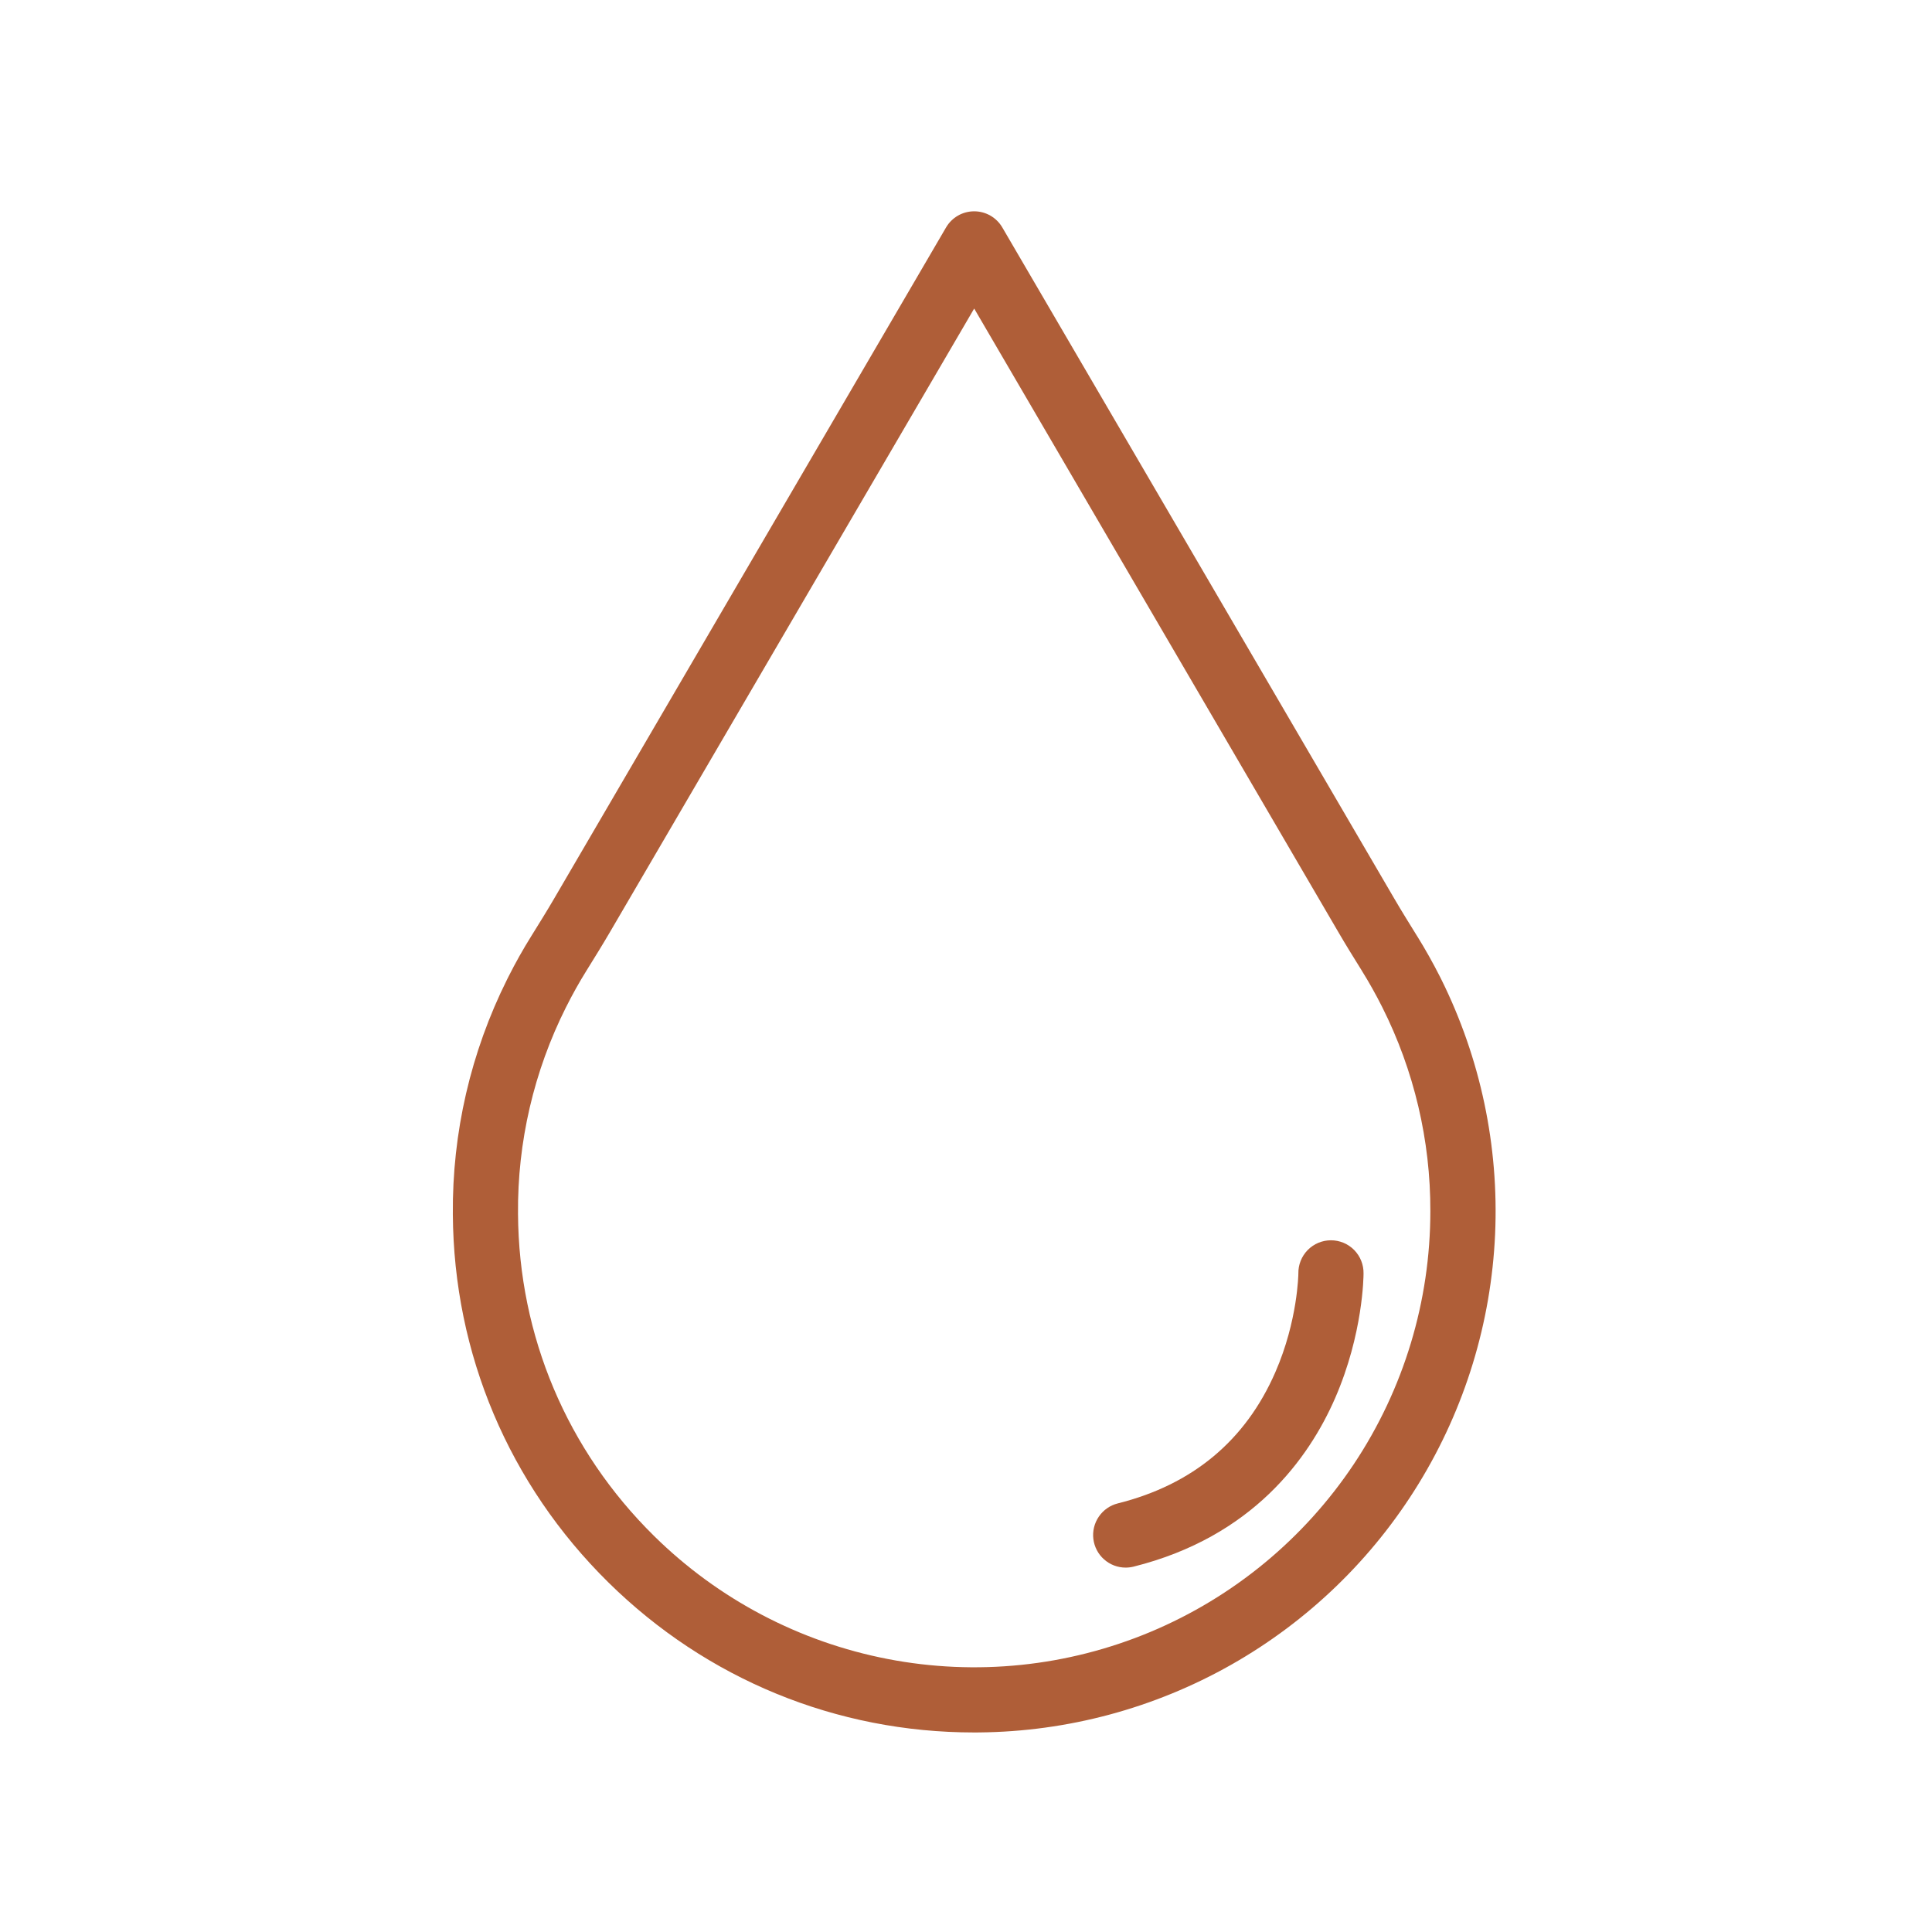 <?xml version="1.0" encoding="UTF-8"?>
<svg xmlns="http://www.w3.org/2000/svg" width="64" height="64" viewBox="0 0 64 64" fill="none">
  <path d="M32.269 57.39C27.71 57.39 23.414 55.63 20.156 52.422C16.86 49.176 15.029 44.846 15.001 40.225C14.977 37.524 15.594 34.855 16.801 32.439C16.814 32.411 16.827 32.383 16.842 32.357C17.073 31.898 17.327 31.446 17.598 31.012L17.605 31.001C17.853 30.601 18.111 30.188 18.349 29.78L31.339 7.535C31.434 7.372 31.57 7.237 31.733 7.143C31.897 7.049 32.082 7 32.271 7C32.459 7 32.645 7.049 32.808 7.143C32.972 7.237 33.108 7.372 33.203 7.535L46.194 29.778C46.432 30.186 46.69 30.599 46.938 31L46.945 31.01C47.215 31.444 47.468 31.896 47.701 32.355C47.716 32.382 47.73 32.409 47.742 32.437C49.043 35.057 49.657 37.965 49.527 40.888C49.396 43.811 48.526 46.653 46.996 49.147C45.467 51.641 43.329 53.706 40.783 55.148C38.237 56.589 35.367 57.361 32.441 57.389L32.269 57.39ZM18.758 33.351L18.752 33.361C17.684 35.486 17.138 37.835 17.16 40.212C17.184 44.254 18.786 48.044 21.671 50.885C23.793 52.976 26.485 54.392 29.409 54.957C32.334 55.522 35.36 55.21 38.108 54.06C40.855 52.91 43.201 50.973 44.852 48.494C46.502 46.014 47.382 43.102 47.382 40.123C47.389 37.777 46.843 35.461 45.789 33.364L45.784 33.354C45.578 32.945 45.352 32.541 45.111 32.154L45.105 32.143C44.848 31.731 44.583 31.304 44.331 30.871L32.271 10.221L20.211 30.867C19.958 31.3 19.693 31.727 19.437 32.139L19.43 32.15C19.189 32.537 18.963 32.941 18.758 33.35V33.351Z" fill="#AF5E38"></path>
  <path d="M37.288 51.929C37.025 51.929 36.771 51.832 36.574 51.657C36.377 51.483 36.251 51.242 36.219 50.981C36.187 50.719 36.252 50.456 36.401 50.239C36.549 50.022 36.773 49.866 37.028 49.802C39.506 49.183 41.263 47.718 42.25 45.45C42.99 43.751 43.01 42.204 43.01 42.188C43.007 42.044 43.033 41.901 43.086 41.768C43.139 41.634 43.218 41.513 43.318 41.41C43.419 41.307 43.539 41.226 43.671 41.17C43.804 41.115 43.946 41.086 44.09 41.086C44.233 41.086 44.375 41.115 44.508 41.17C44.64 41.226 44.76 41.307 44.861 41.41C44.961 41.513 45.04 41.634 45.093 41.768C45.146 41.901 45.172 42.044 45.169 42.188C45.169 42.268 45.158 44.177 44.229 46.312C43.357 48.314 41.49 50.912 37.551 51.897C37.465 51.918 37.377 51.929 37.288 51.929Z" fill="#AF5E38"></path>
</svg>
